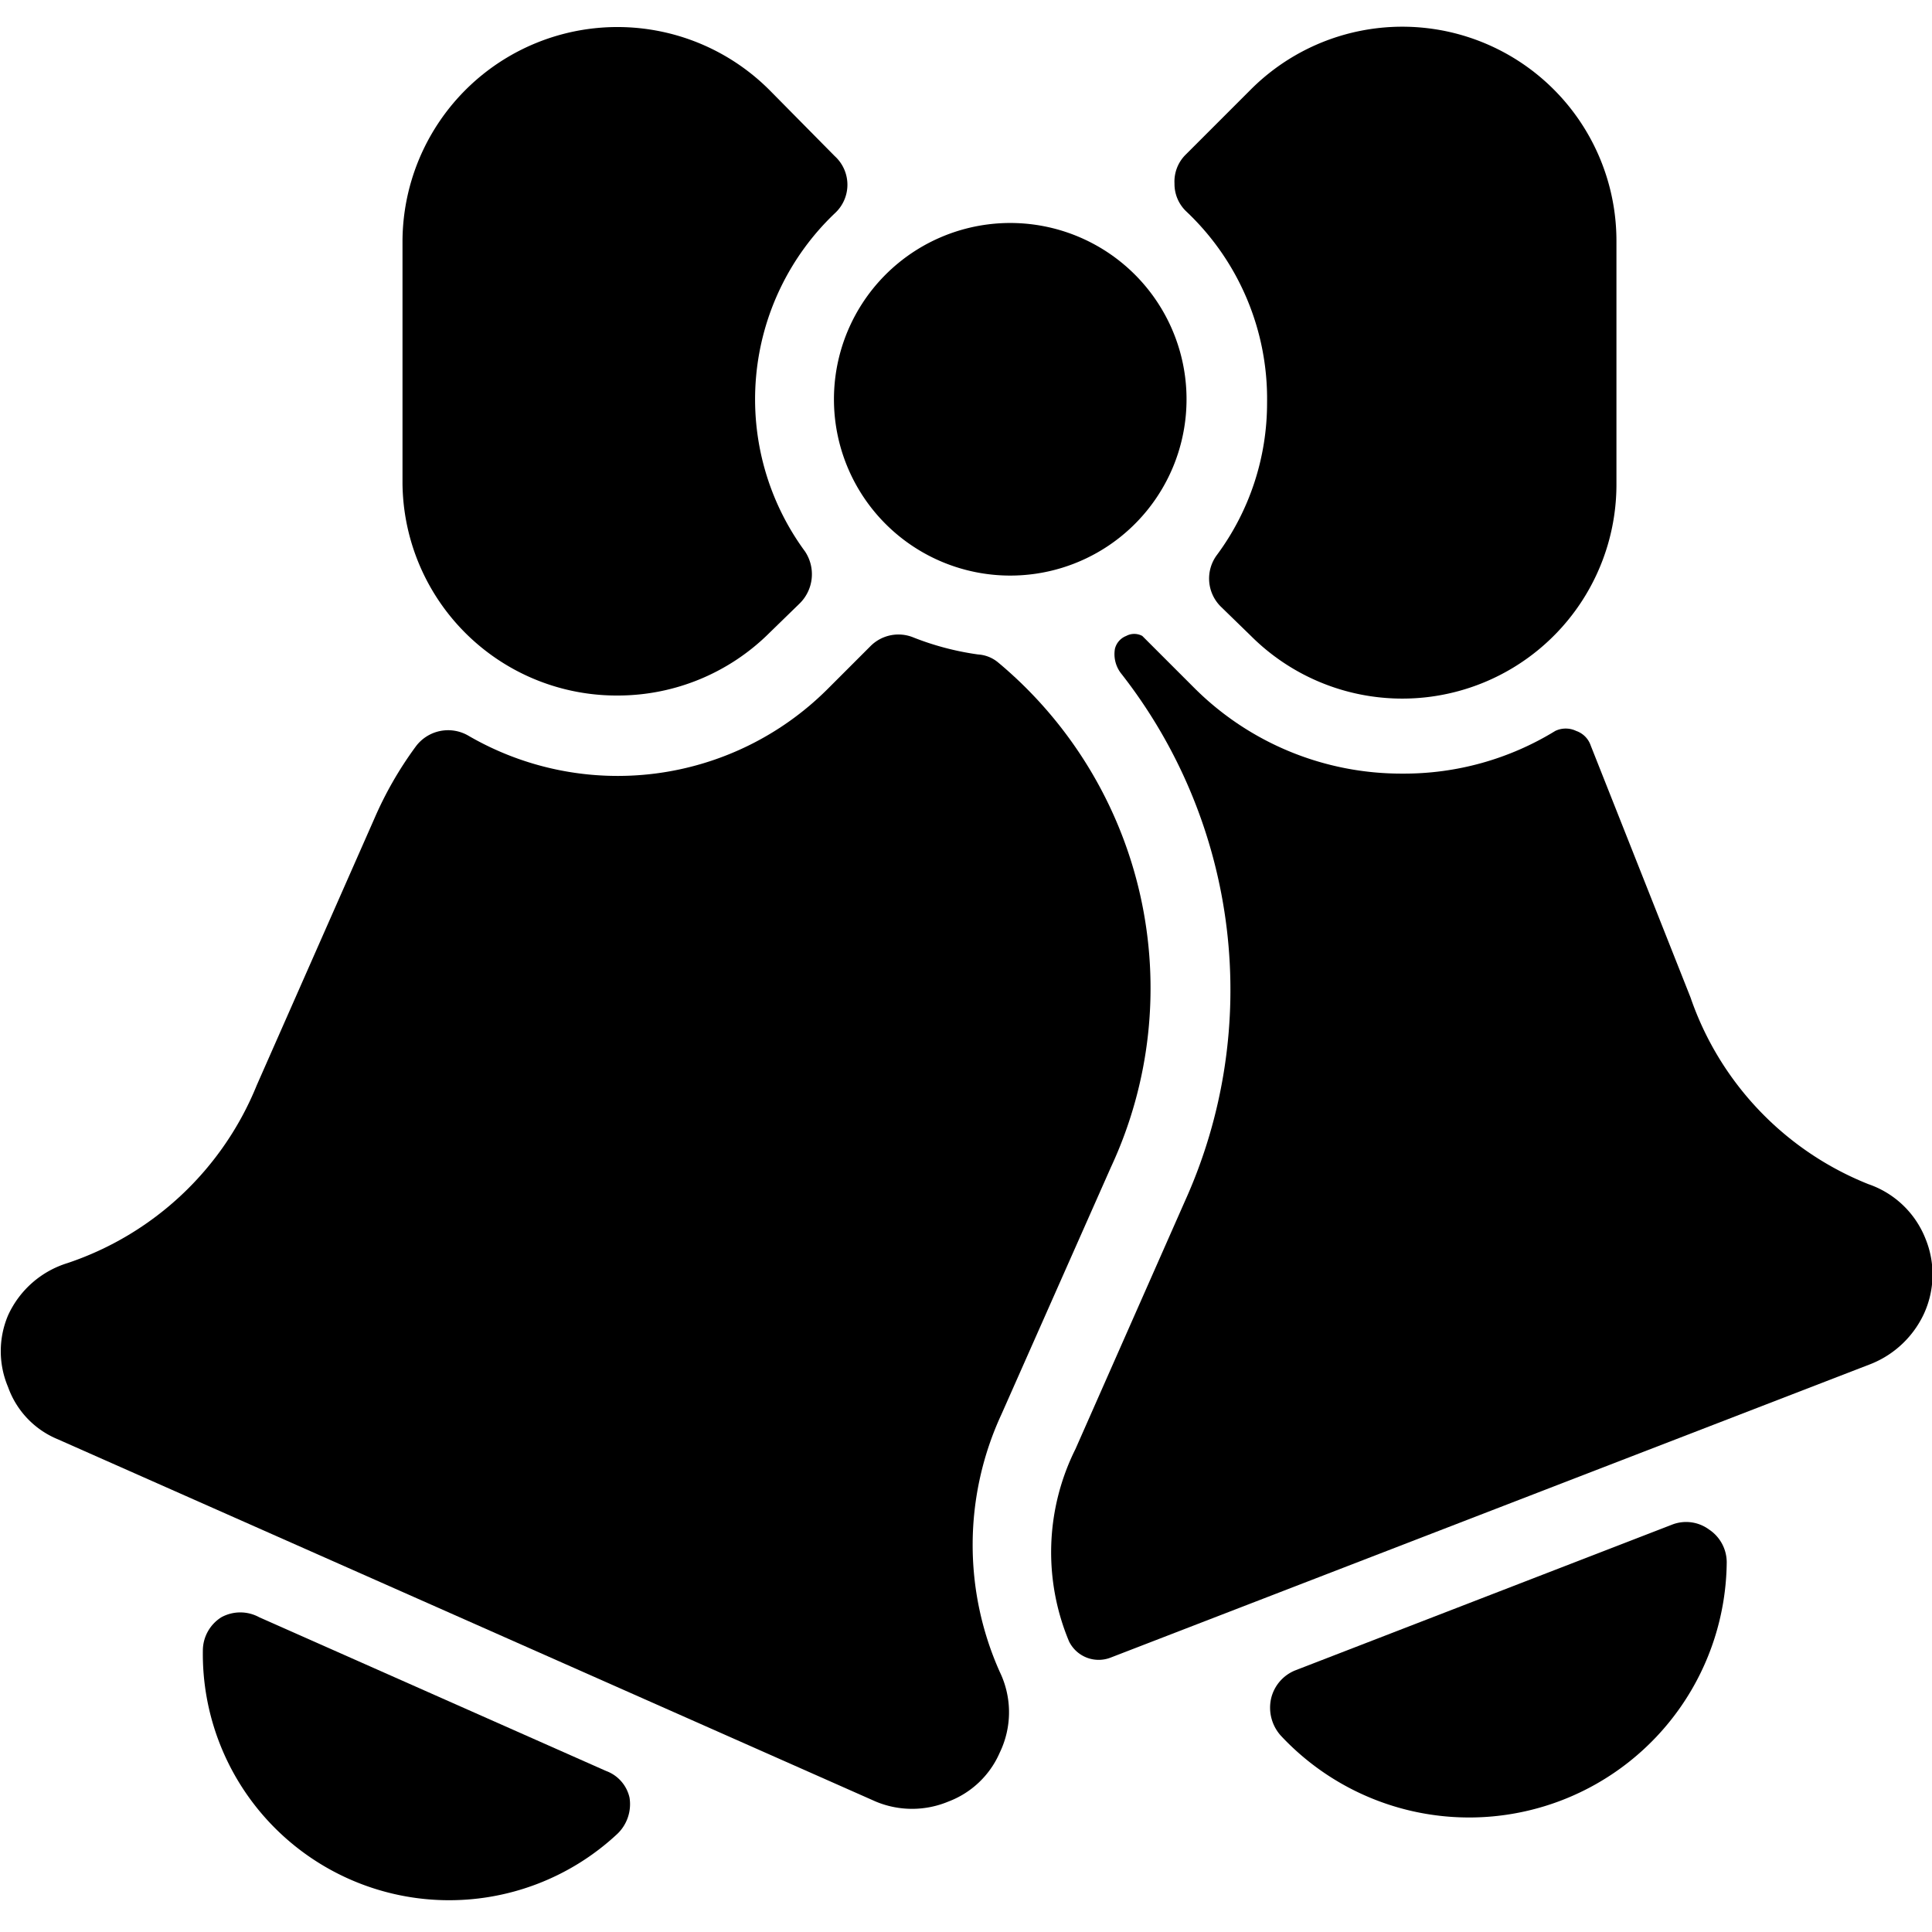 <svg xmlns="http://www.w3.org/2000/svg" viewBox="0 0 24 24"><g><path d="M23.92 15.39a1.17 1.17 0 0 0 -0.71 -0.68A3.84 3.84 0 0 1 21 12.39l-1.24 -3.13a0.29 0.29 0 0 0 -0.18 -0.18 0.3 0.3 0 0 0 -0.26 0 3.59 3.59 0 0 1 -1.9 0.53 3.64 3.64 0 0 1 -2.59 -1.07l-0.64 -0.64a0.21 0.21 0 0 0 -0.2 0 0.23 0.23 0 0 0 -0.14 0.16 0.39 0.39 0 0 0 0.08 0.31 6.37 6.37 0 0 1 0.79 6.55L13.36 18a2.87 2.87 0 0 0 -0.08 2.39 0.41 0.41 0 0 0 0.52 0.2l9.45 -3.65a1.23 1.23 0 0 0 0.65 -0.62 1.17 1.17 0 0 0 0.02 -0.93Z" fill="#000000" stroke-width="1"></path><path d="m20.77 18.94 -4.68 1.81a0.5 0.5 0 0 0 -0.3 0.35 0.52 0.52 0 0 0 0.12 0.46 3.2 3.2 0 0 0 5.54 -2.15 0.49 0.49 0 0 0 -0.22 -0.41 0.48 0.48 0 0 0 -0.46 -0.06Z" fill="#000000" stroke-width="1"></path><path d="m12.44 17.57 1.36 -3.07a5.27 5.27 0 0 0 -1.4 -6.27 0.43 0.43 0 0 0 -0.25 -0.1 3.49 3.49 0 0 1 -0.8 -0.21 0.49 0.49 0 0 0 -0.54 0.11l-0.54 0.54a3.69 3.69 0 0 1 -4.45 0.57 0.5 0.5 0 0 0 -0.66 0.14 4.57 4.57 0 0 0 -0.51 0.89l-1.46 3.31a3.86 3.86 0 0 1 -2.35 2.21 1.2 1.2 0 0 0 -0.74 0.65 1.14 1.14 0 0 0 0 0.89 1.1 1.1 0 0 0 0.62 0.65l10.16 4.5a1.17 1.17 0 0 0 0.9 0 1.13 1.13 0 0 0 0.64 -0.61 1.15 1.15 0 0 0 0 -1 3.86 3.86 0 0 1 0.02 -3.2Z" fill="#000000" stroke-width="1"></path><path d="m7.53 22 -4.31 -1.91a0.49 0.49 0 0 0 -0.47 0 0.49 0.49 0 0 0 -0.23 0.41 3.06 3.06 0 0 0 5.15 2.28 0.51 0.51 0 0 0 0.15 -0.45 0.46 0.46 0 0 0 -0.29 -0.33Z" fill="#000000" stroke-width="1"></path><path d="M12.55 7.15A2.19 2.19 0 1 0 10.36 5a2.19 2.19 0 0 0 2.19 2.15Z" fill="#000000" stroke-width="1"></path><path d="M7.68 8.64a2.67 2.67 0 0 0 1.88 -0.78l0.37 -0.36a0.51 0.51 0 0 0 0.07 -0.65 3.19 3.19 0 0 1 0.37 -4.2 0.48 0.48 0 0 0 0 -0.71l-0.8 -0.81A2.67 2.67 0 0 0 5 3v3a2.66 2.66 0 0 0 2.68 2.64Z" fill="#000000" stroke-width="1"></path><path d="M15.74 5a3.17 3.17 0 0 1 -0.62 1.89 0.49 0.49 0 0 0 0.05 0.65l0.37 0.36A2.66 2.66 0 0 0 20.08 6V3a2.66 2.66 0 0 0 -4.54 -1.89l-0.81 0.81a0.47 0.47 0 0 0 -0.14 0.36 0.47 0.47 0 0 0 0.15 0.35 3.2 3.2 0 0 1 1 2.37Z" fill="#000000" stroke-width="1"></path></g></svg>